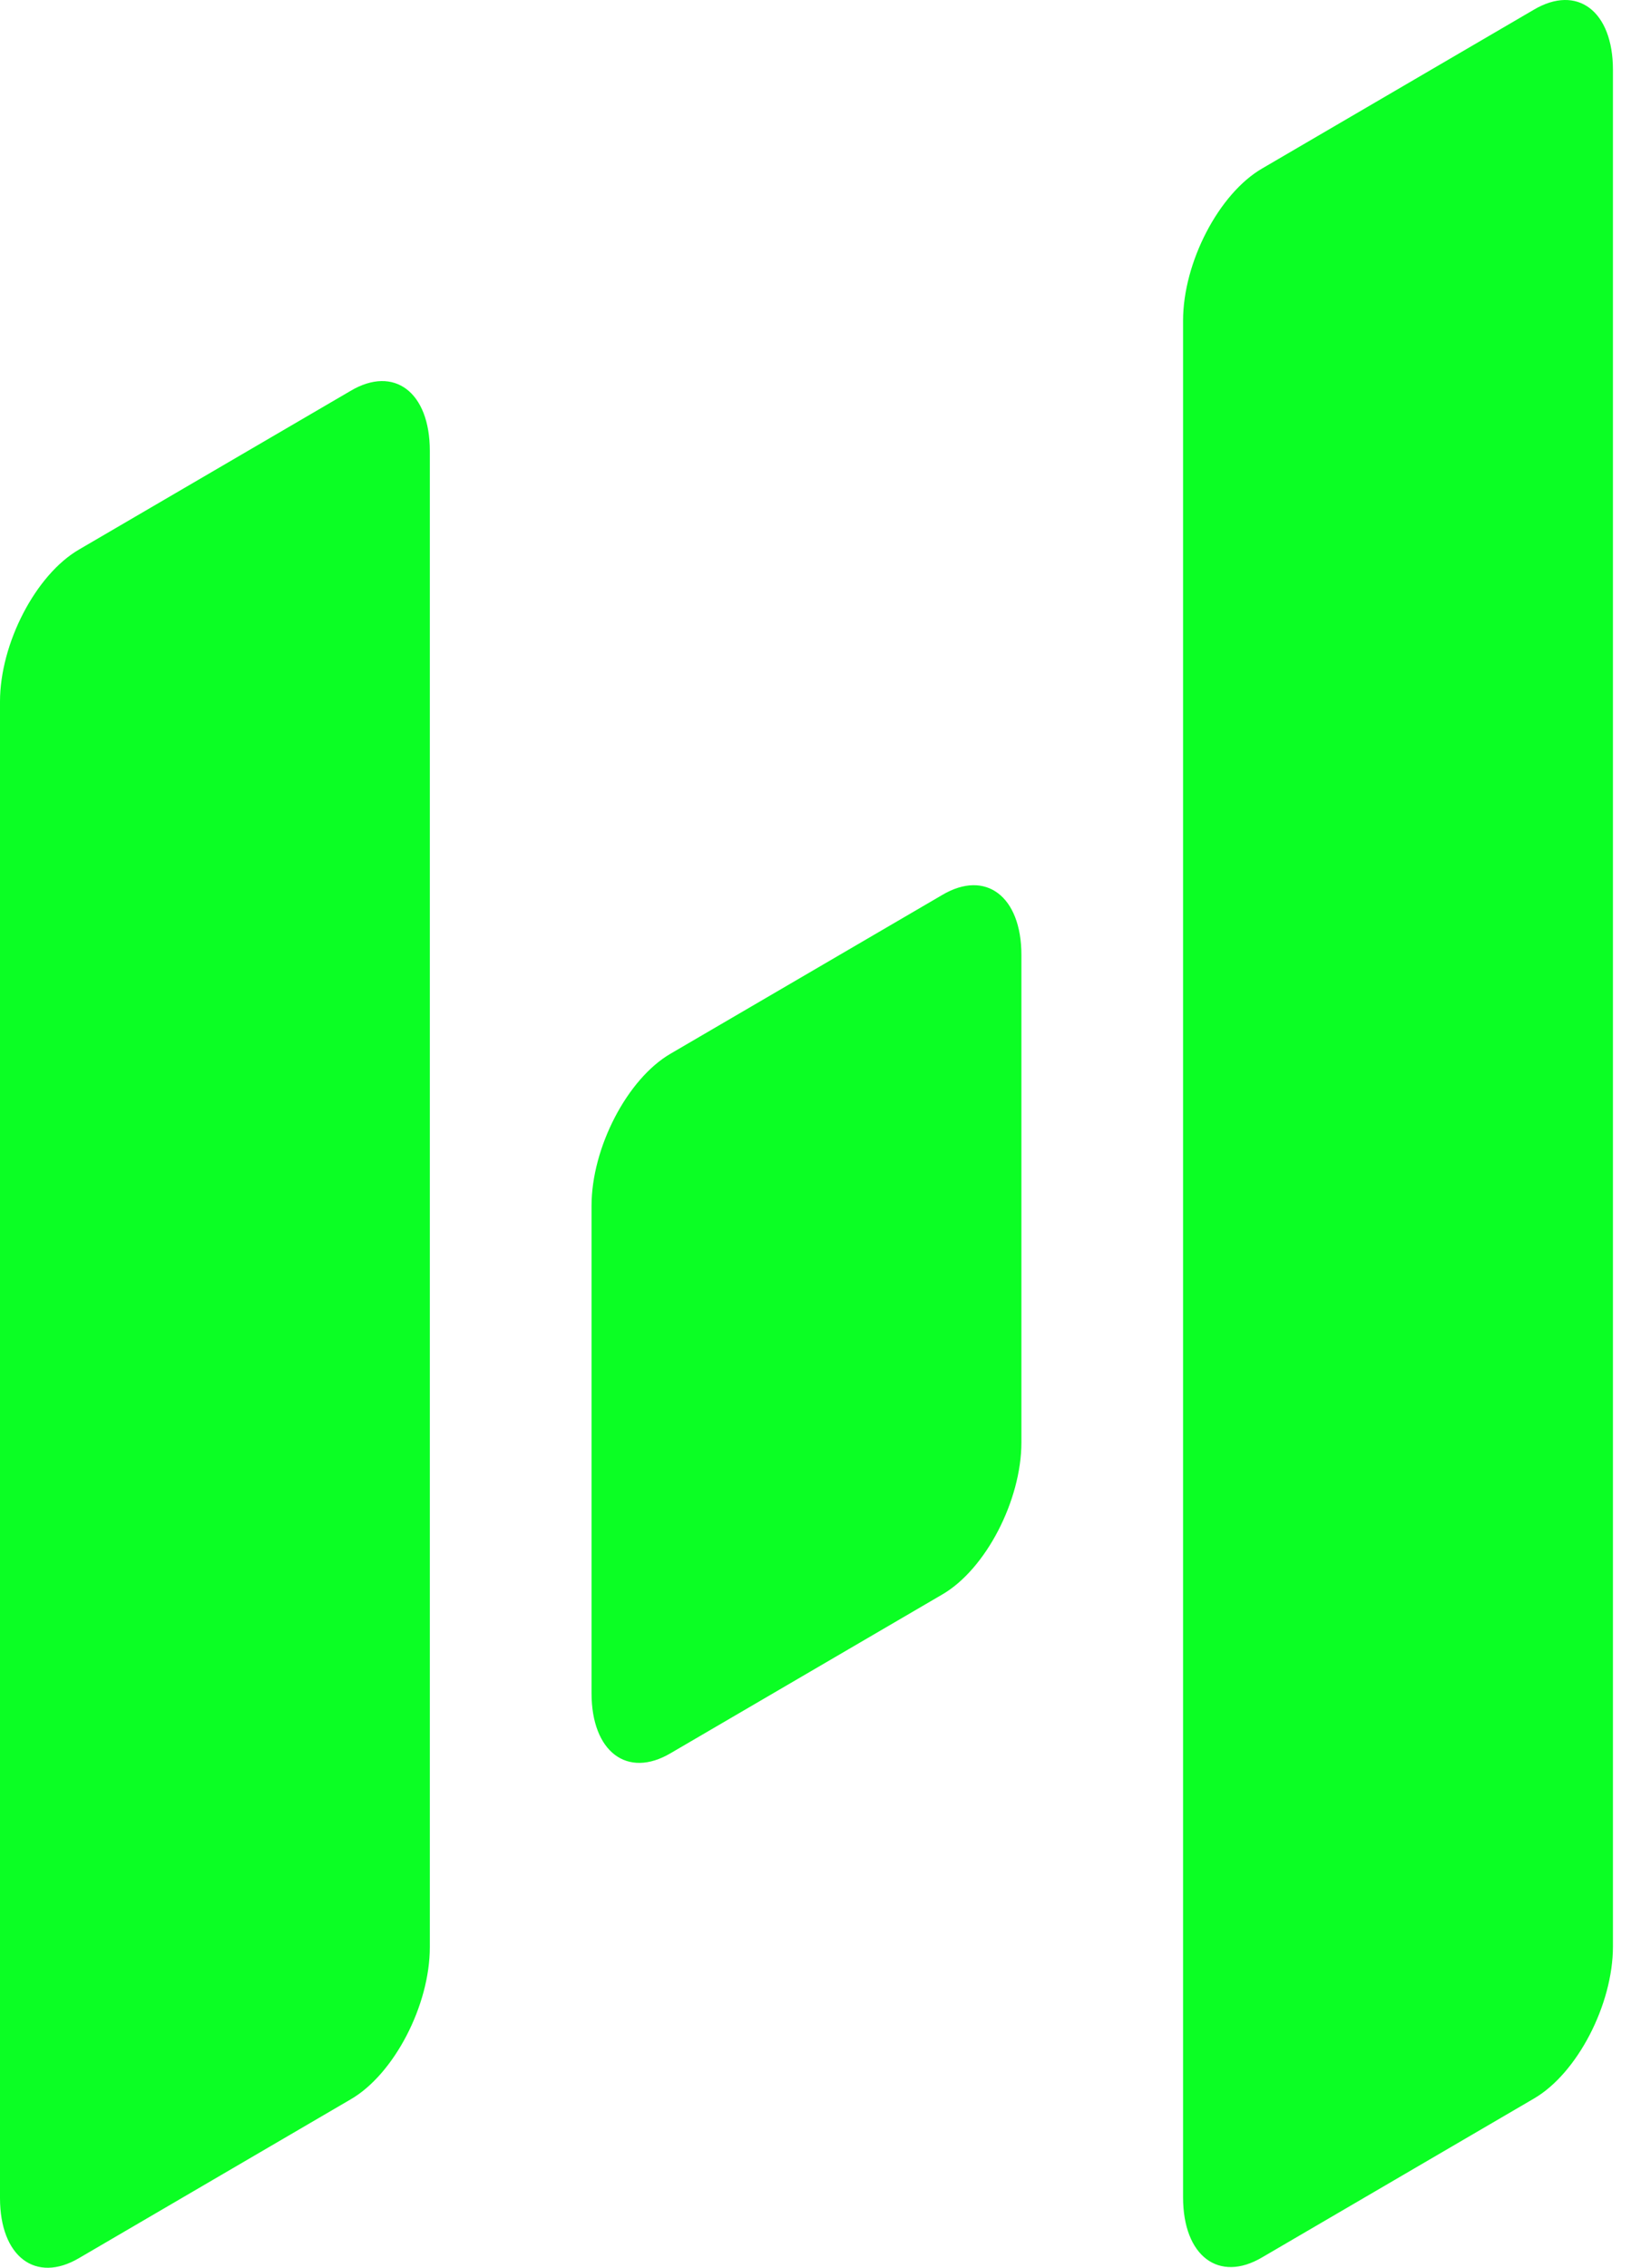 <?xml version="1.0" encoding="UTF-8"?> <svg xmlns="http://www.w3.org/2000/svg" width="41" height="57" viewBox="0 0 41 57" fill="none"><path fill-rule="evenodd" clip-rule="evenodd" d="M1.991 13.81L8.814 9.824C9.907 9.176 10.805 9.856 10.805 11.331V48.944C10.805 50.402 9.907 52.136 8.814 52.768L1.991 56.755C0.897 57.403 0 56.722 0 55.248V17.634C0 16.177 0.897 14.442 1.991 13.81ZM31.731 4.233L38.554 0.246C39.648 -0.403 40.546 0.278 40.546 1.753V48.926C40.546 50.384 39.648 52.119 38.554 52.751L31.731 56.737C30.638 57.386 29.74 56.705 29.74 55.231V8.057C29.74 6.599 30.638 4.865 31.731 4.233ZM16.861 26.482L23.684 22.496C24.778 21.847 25.676 22.528 25.676 24.003V36.254C25.676 37.713 24.778 39.446 23.684 40.079L16.861 44.065C15.768 44.713 14.87 44.032 14.87 42.558V30.307C14.87 28.849 15.768 27.114 16.861 26.482Z" fill="#0BFF24"></path></svg> 
